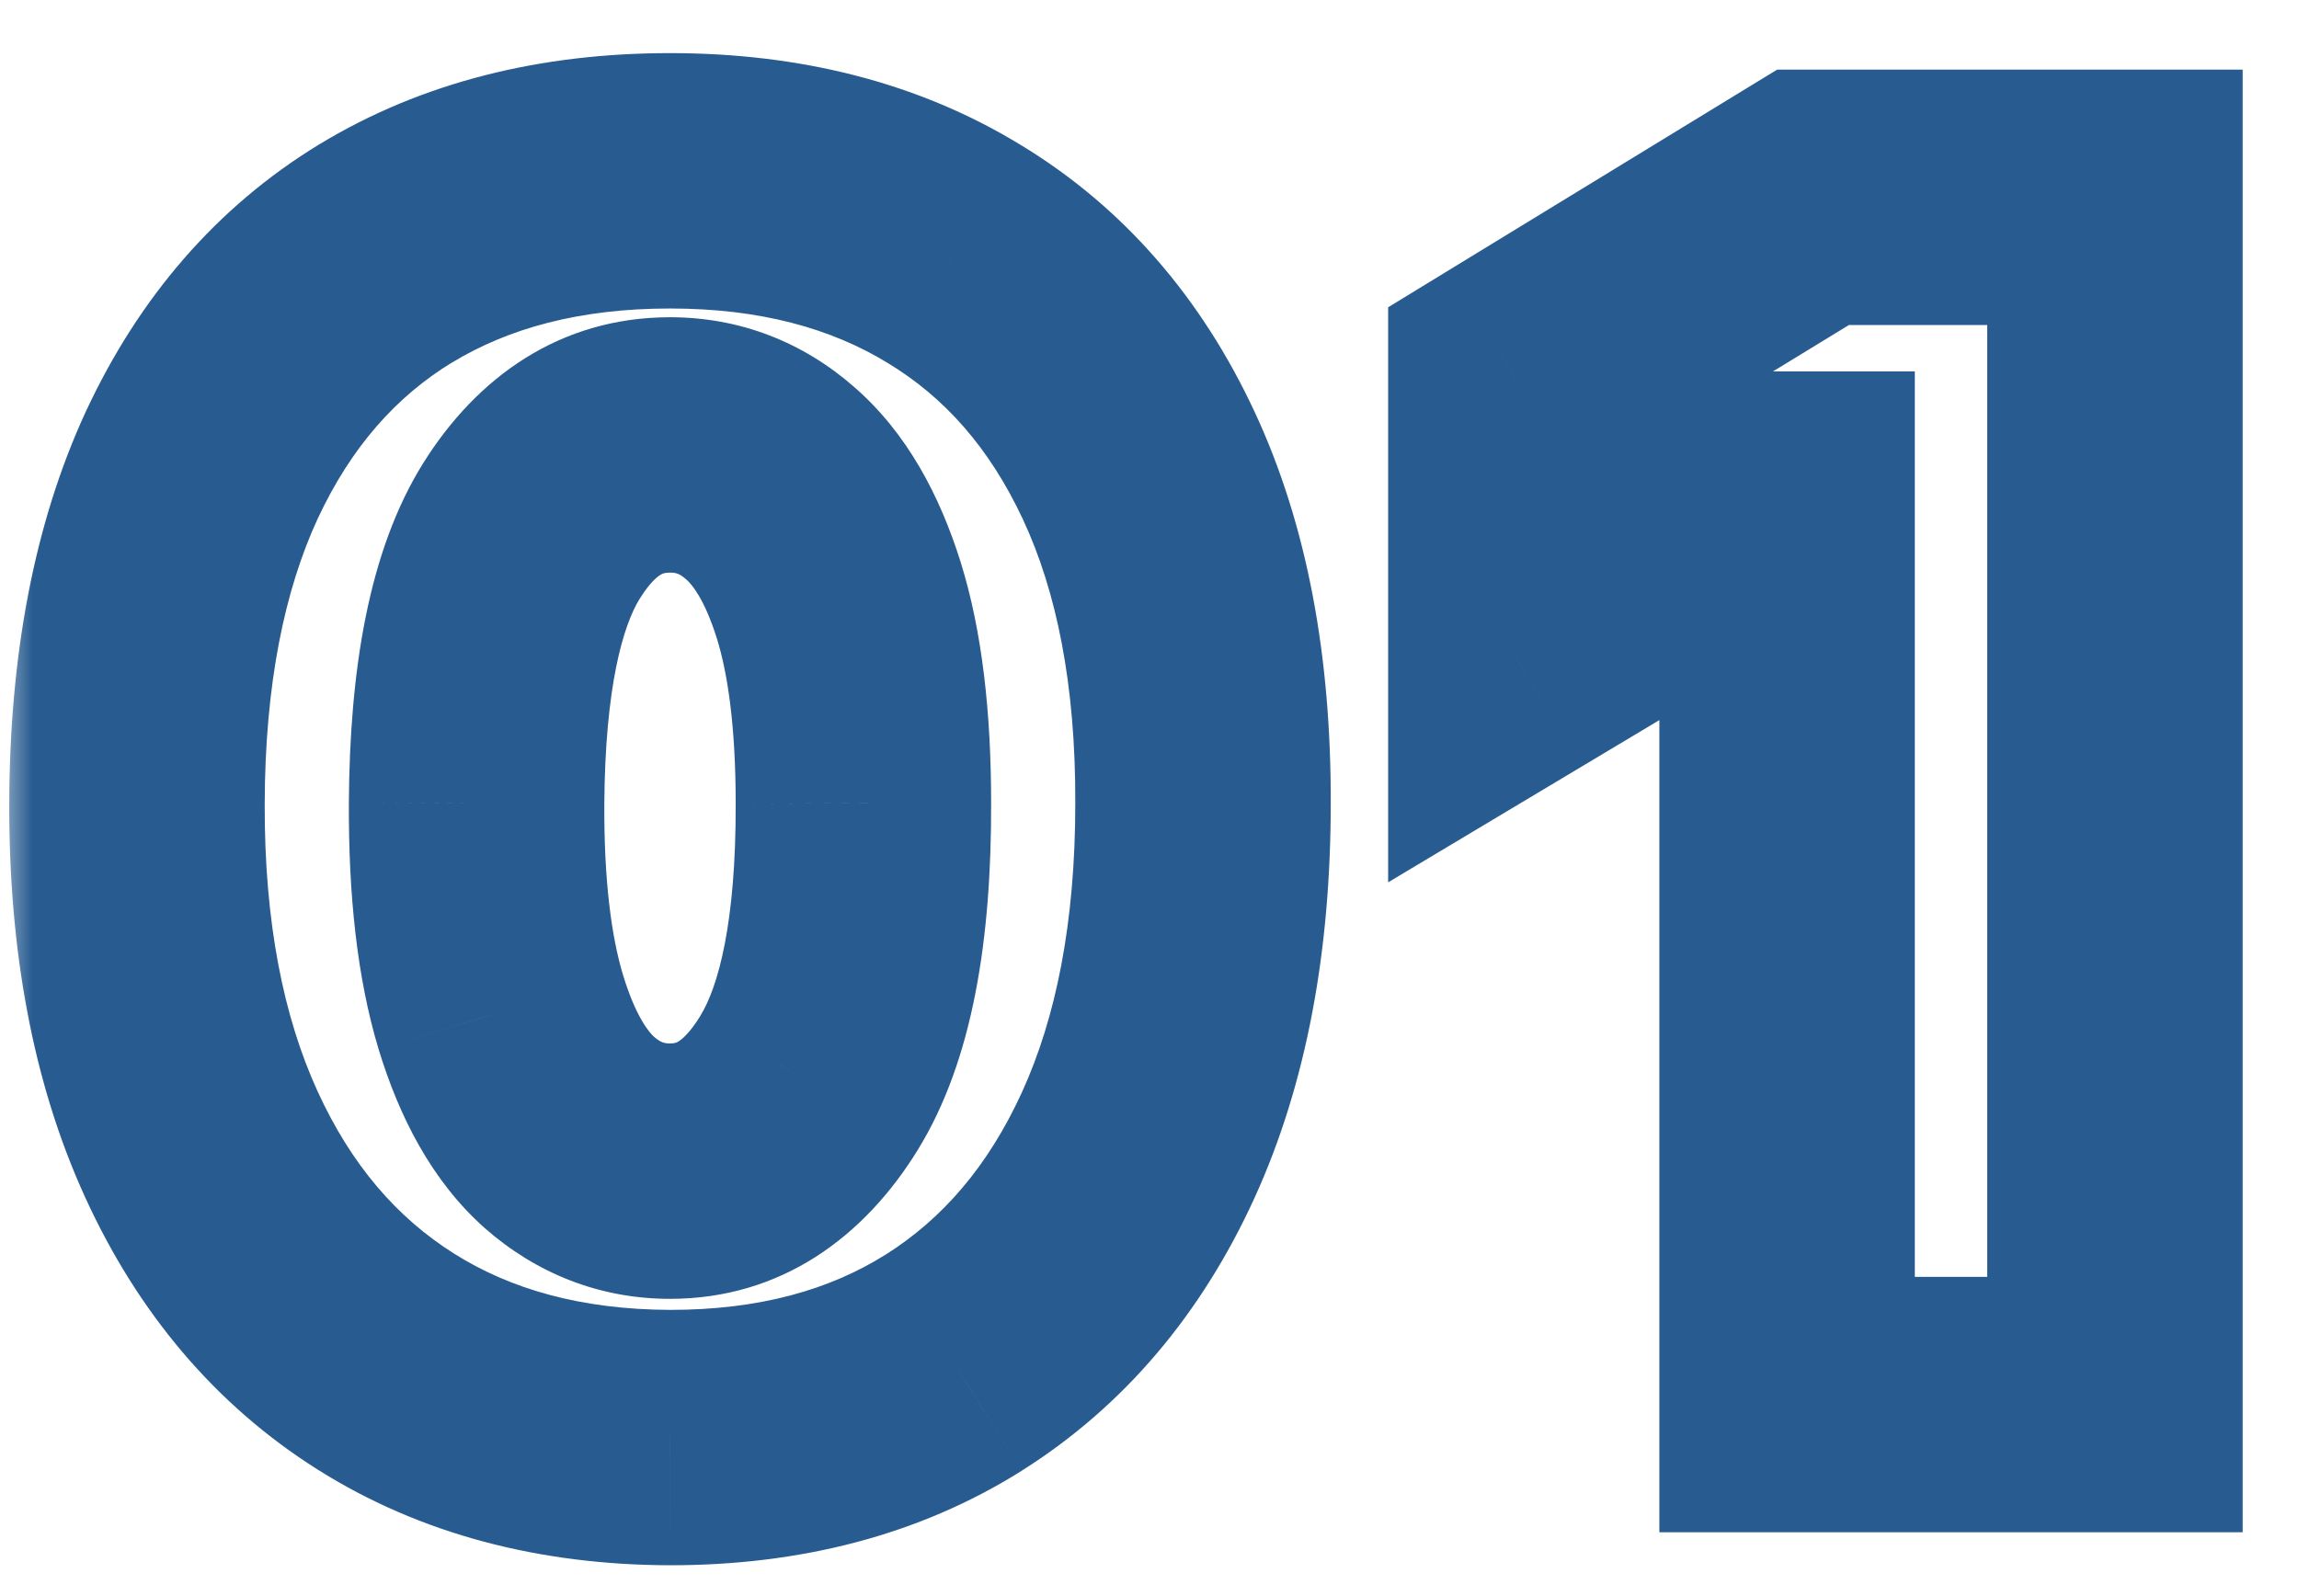 <?xml version="1.0" encoding="UTF-8"?> <svg xmlns="http://www.w3.org/2000/svg" width="36" height="25" viewBox="0 0 36 25" fill="none"><mask id="path-1-outside-1_100_72" maskUnits="userSpaceOnUse" x="0" y="0" width="36" height="25" fill="black"><rect fill="white" width="36" height="25"></rect><path d="M10.492 22.517C8.774 22.511 7.291 22.114 6.041 21.326C4.792 20.538 3.828 19.402 3.151 17.919C2.474 16.436 2.139 14.657 2.145 12.582C2.151 10.502 2.49 8.735 3.161 7.283C3.838 5.83 4.798 4.725 6.041 3.968C7.291 3.211 8.774 2.832 10.492 2.832C12.209 2.832 13.692 3.214 14.942 3.977C16.191 4.734 17.155 5.839 17.832 7.292C18.509 8.745 18.844 10.508 18.838 12.582C18.838 14.669 18.5 16.454 17.822 17.938C17.145 19.421 16.182 20.557 14.932 21.345C13.689 22.126 12.209 22.517 10.492 22.517ZM10.492 18.344C11.378 18.344 12.104 17.882 12.671 16.959C13.243 16.029 13.526 14.57 13.52 12.582C13.52 11.284 13.391 10.222 13.132 9.397C12.874 8.572 12.517 7.963 12.061 7.569C11.606 7.169 11.082 6.969 10.492 6.969C9.605 6.969 8.882 7.418 8.322 8.317C7.762 9.215 7.475 10.637 7.463 12.582C7.457 13.906 7.583 14.995 7.842 15.851C8.1 16.7 8.457 17.328 8.913 17.734C9.374 18.141 9.901 18.344 10.492 18.344ZM33.118 3.091V22H27.984V7.818H27.873L23.737 10.293V5.935L28.39 3.091H33.118Z"></path></mask><path d="M10.492 22.517L10.484 24.517H10.492V22.517ZM6.041 21.326L4.974 23.018L4.974 23.018L6.041 21.326ZM3.151 17.919L1.332 18.75L1.332 18.75L3.151 17.919ZM2.145 12.582L4.145 12.588L4.145 12.588L2.145 12.582ZM3.161 7.283L1.348 6.438L1.345 6.444L3.161 7.283ZM6.041 3.968L5.005 2.258L5.001 2.26L6.041 3.968ZM14.942 3.977L13.899 5.684L13.905 5.688L14.942 3.977ZM17.832 7.292L19.644 6.447L19.644 6.447L17.832 7.292ZM18.838 12.582L16.838 12.576V12.582H18.838ZM17.822 17.938L19.642 18.768L19.642 18.768L17.822 17.938ZM14.932 21.345L15.997 23.038L15.999 23.036L14.932 21.345ZM12.671 16.959L10.967 15.91L10.966 15.913L12.671 16.959ZM13.52 12.582L11.52 12.582L11.52 12.589L13.52 12.582ZM13.132 9.397L15.041 8.799L15.041 8.799L13.132 9.397ZM12.061 7.569L10.741 9.072L10.747 9.077L10.753 9.082L12.061 7.569ZM8.322 8.317L6.624 7.259L6.624 7.259L8.322 8.317ZM7.463 12.582L5.463 12.57L5.463 12.573L7.463 12.582ZM7.842 15.851L5.927 16.429L5.928 16.433L7.842 15.851ZM8.913 17.734L7.581 19.227L7.591 19.236L8.913 17.734ZM10.499 20.517C9.094 20.512 7.991 20.191 7.108 19.634L4.974 23.018C6.59 24.036 8.454 24.51 10.484 24.517L10.499 20.517ZM7.108 19.634C6.222 19.075 5.504 18.256 4.971 17.089L1.332 18.75C2.153 20.549 3.362 22.001 4.974 23.018L7.108 19.634ZM4.971 17.089C4.441 15.929 4.139 14.45 4.145 12.588L0.145 12.576C0.138 14.864 0.507 16.942 1.332 18.75L4.971 17.089ZM4.145 12.588C4.15 10.713 4.456 9.247 4.976 8.121L1.345 6.444C0.523 8.224 0.152 10.291 0.145 12.576L4.145 12.588ZM4.973 8.128C5.501 6.995 6.209 6.208 7.081 5.676L5.001 2.26C3.387 3.243 2.174 4.665 1.348 6.438L4.973 8.128ZM7.078 5.679C7.963 5.142 9.075 4.832 10.492 4.832V0.832C8.474 0.832 6.618 1.28 5.005 2.258L7.078 5.679ZM10.492 4.832C11.905 4.832 13.014 5.144 13.899 5.684L15.984 2.271C14.37 1.284 12.512 0.832 10.492 0.832V4.832ZM13.905 5.688C14.783 6.22 15.492 7.007 16.019 8.137L19.644 6.447C18.817 4.672 17.599 3.249 15.978 2.267L13.905 5.688ZM16.019 8.137C16.541 9.257 16.844 10.713 16.838 12.576L20.838 12.588C20.845 10.303 20.477 8.232 19.644 6.447L16.019 8.137ZM16.838 12.582C16.838 14.46 16.533 15.946 16.003 17.107L19.642 18.768C20.466 16.962 20.838 14.878 20.838 12.582H16.838ZM16.003 17.107C15.47 18.274 14.752 19.094 13.866 19.653L15.999 23.036C17.612 22.019 18.82 20.567 19.642 18.768L16.003 17.107ZM13.868 19.651C12.994 20.201 11.897 20.517 10.492 20.517V24.517C12.521 24.517 14.384 24.052 15.997 23.038L13.868 19.651ZM10.492 20.344C12.236 20.344 13.539 19.368 14.375 18.005L10.966 15.913C10.802 16.181 10.677 16.279 10.628 16.31C10.596 16.33 10.567 16.344 10.492 16.344V20.344ZM14.373 18.008C15.244 16.594 15.526 14.674 15.52 12.576L11.52 12.589C11.526 14.467 11.242 15.464 10.967 15.91L14.373 18.008ZM15.52 12.582C15.52 11.172 15.382 9.888 15.041 8.799L11.224 9.995C11.399 10.555 11.52 11.395 11.52 12.582H15.52ZM15.041 8.799C14.717 7.766 14.203 6.777 13.369 6.056L10.753 9.082C10.83 9.149 11.03 9.379 11.224 9.995L15.041 8.799ZM13.381 6.066C12.571 5.355 11.582 4.969 10.492 4.969V8.969C10.583 8.969 10.64 8.983 10.741 9.072L13.381 6.066ZM10.492 4.969C8.771 4.969 7.467 5.907 6.624 7.259L10.019 9.375C10.176 9.123 10.294 9.033 10.34 9.005C10.371 8.985 10.405 8.969 10.492 8.969V4.969ZM6.624 7.259C5.765 8.638 5.476 10.519 5.463 12.57L9.463 12.595C9.475 10.755 9.758 9.793 10.019 9.375L6.624 7.259ZM5.463 12.573C5.456 14.009 5.591 15.315 5.927 16.429L9.756 15.272C9.576 14.675 9.457 13.802 9.463 12.592L5.463 12.573ZM5.928 16.433C6.248 17.483 6.755 18.49 7.581 19.227L10.244 16.242C10.16 16.167 9.952 15.917 9.755 15.268L5.928 16.433ZM7.591 19.236C8.402 19.949 9.393 20.344 10.492 20.344V16.344C10.408 16.344 10.347 16.332 10.234 16.233L7.591 19.236ZM33.118 3.091H35.118V1.091H33.118V3.091ZM33.118 22V24H35.118V22H33.118ZM27.984 22H25.984V24H27.984V22ZM27.984 7.818H29.984V5.818H27.984V7.818ZM27.873 7.818V5.818H27.321L26.847 6.102L27.873 7.818ZM23.737 10.293H21.737V13.82L24.764 12.009L23.737 10.293ZM23.737 5.935L22.694 4.228L21.737 4.813V5.935H23.737ZM28.39 3.091V1.091H27.828L27.348 1.384L28.39 3.091ZM31.118 3.091V22H35.118V3.091H31.118ZM33.118 20H27.984V24H33.118V20ZM29.984 22V7.818H25.984V22H29.984ZM27.984 5.818H27.873V9.818H27.984V5.818ZM26.847 6.102L22.71 8.576L24.764 12.009L28.9 9.535L26.847 6.102ZM25.737 10.293V5.935H21.737V10.293H25.737ZM24.78 7.641L29.433 4.797L27.348 1.384L22.694 4.228L24.78 7.641ZM28.39 5.091H33.118V1.091H28.39V5.091Z" fill="#285B90" mask="url(#path-1-outside-1_100_72)"></path></svg> 